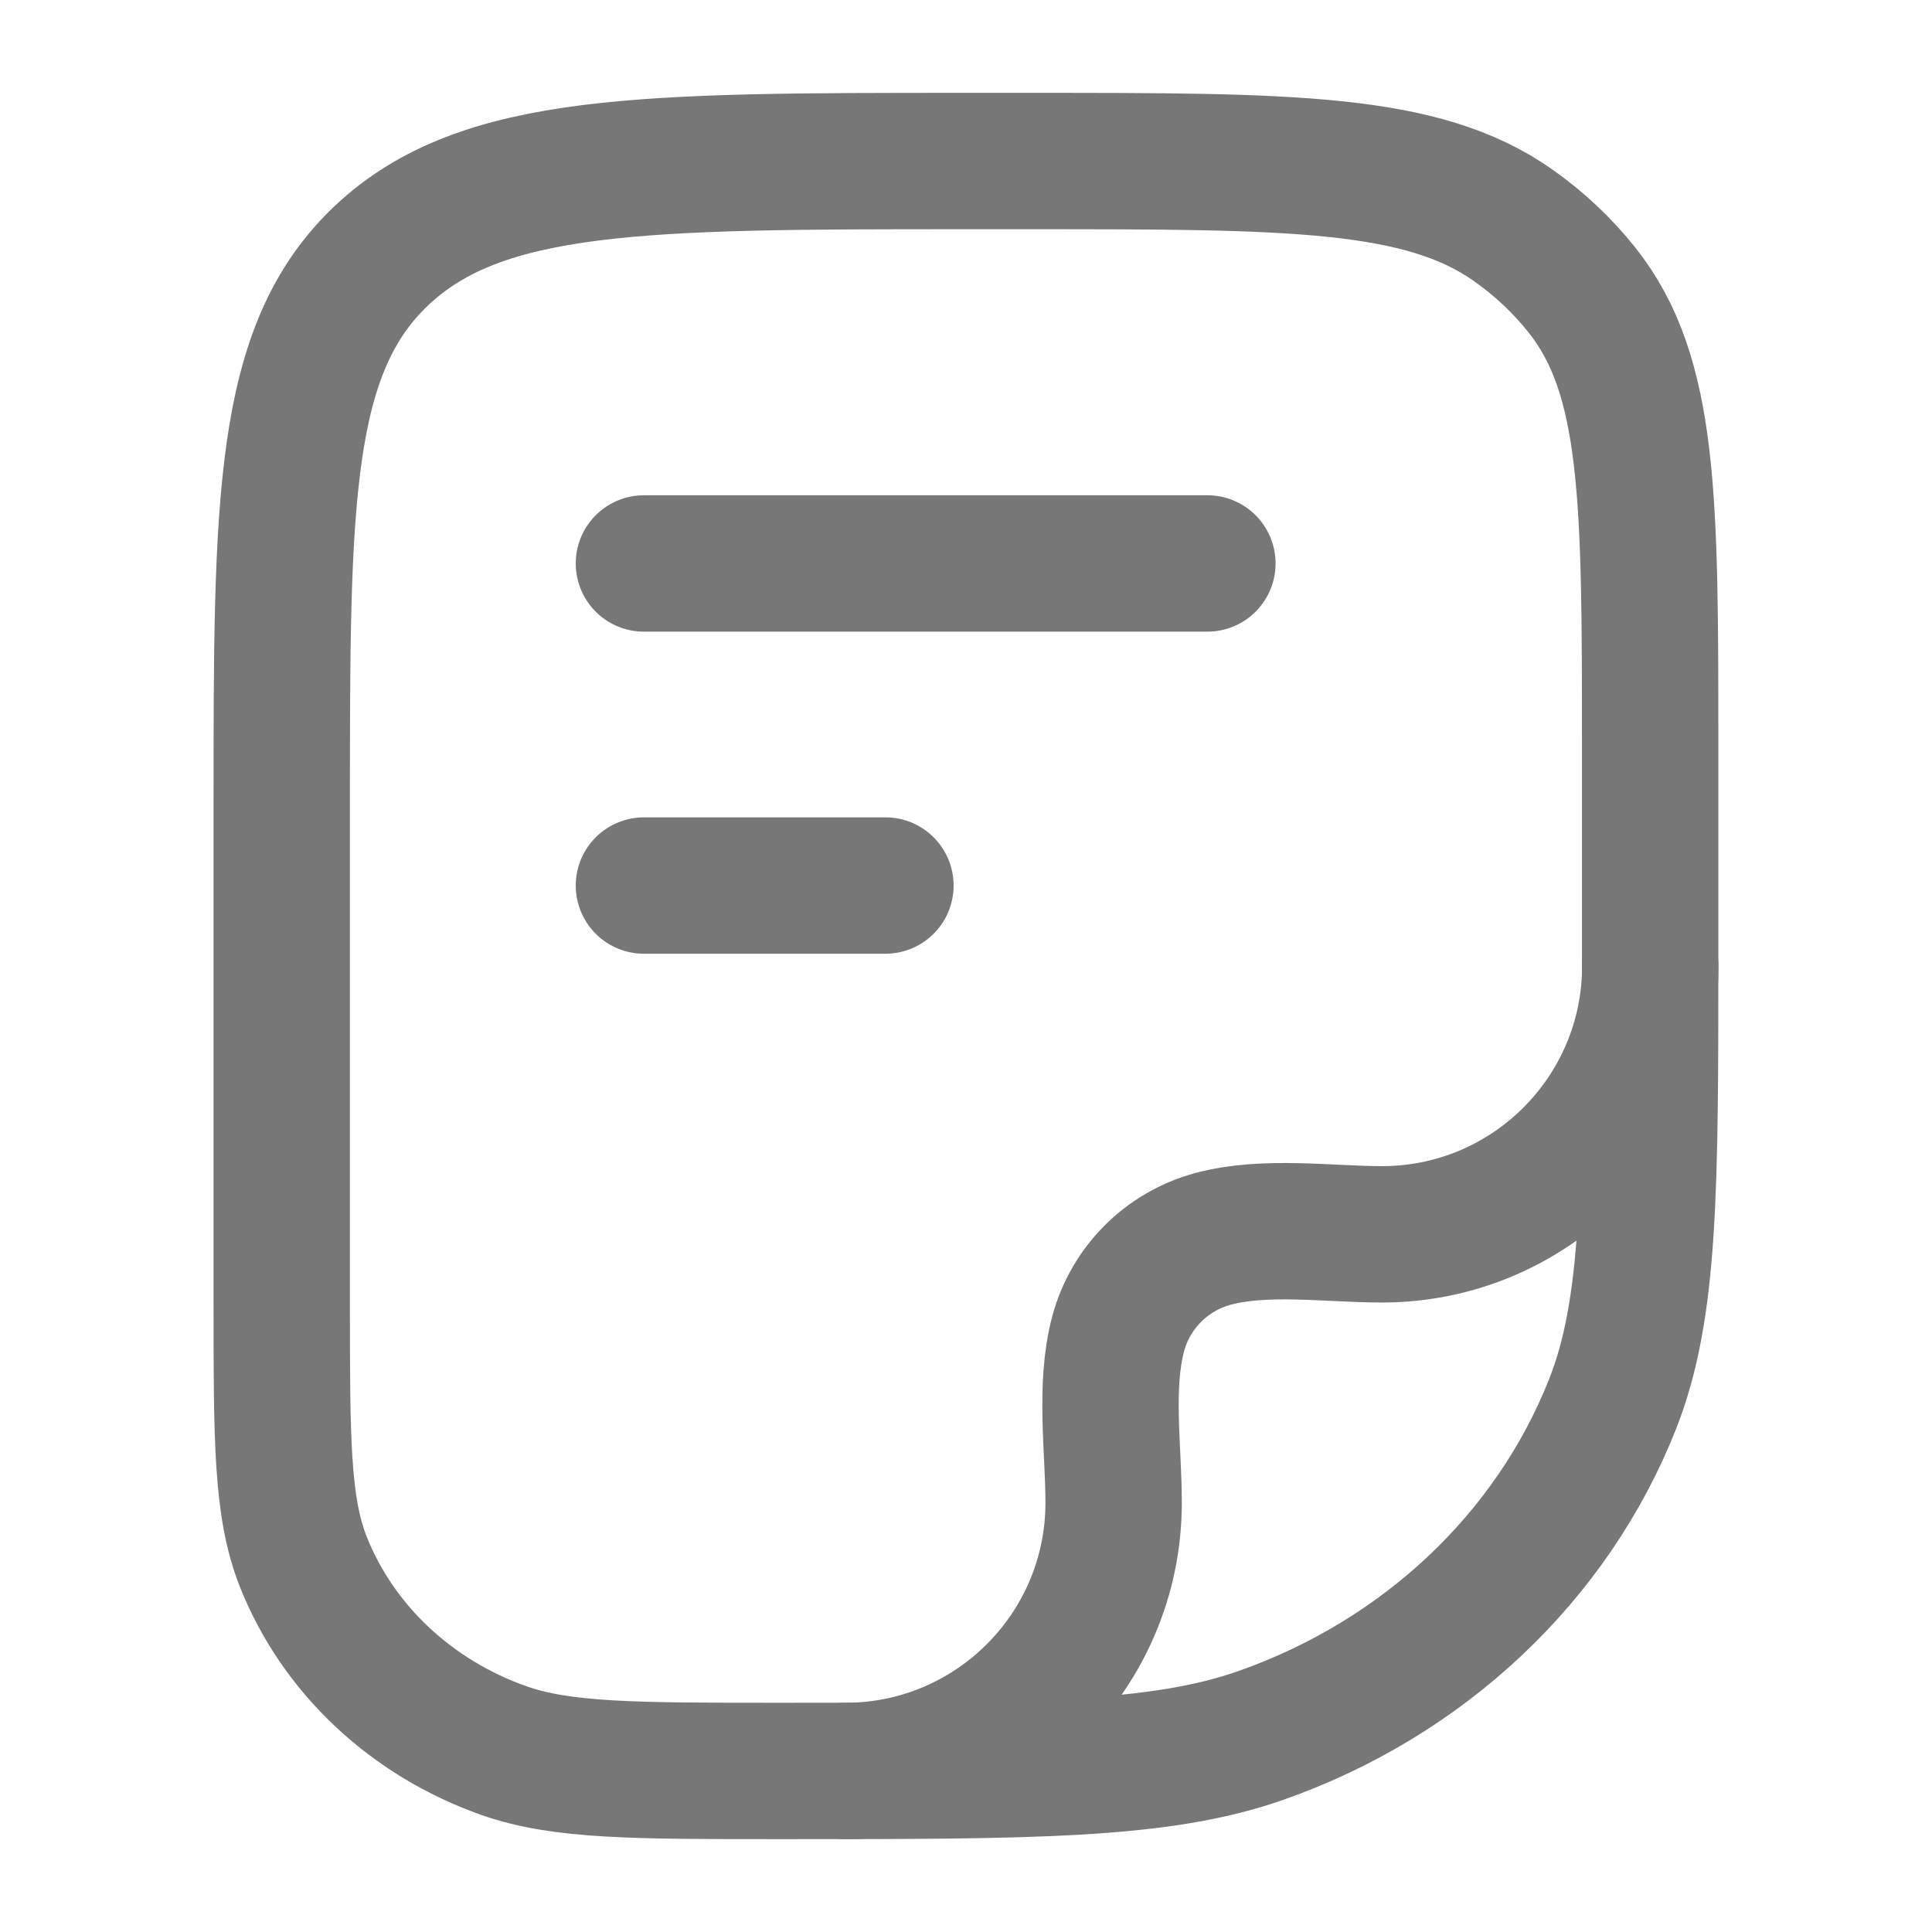 <svg width="17" height="17" viewBox="0 0 17 17" fill="none" xmlns="http://www.w3.org/2000/svg">
<path d="M2.479 7.083C2.479 4.412 2.479 3.076 3.36 2.246C4.242 1.417 5.661 1.417 8.499 1.417H9.047C11.357 1.417 12.512 1.417 13.314 1.982C13.544 2.144 13.748 2.336 13.92 2.552C14.52 3.307 14.52 4.394 14.52 6.568V8.371C14.52 10.47 14.52 11.519 14.188 12.358C13.654 13.705 12.525 14.768 11.093 15.271C10.202 15.583 9.087 15.583 6.857 15.583C5.583 15.583 4.946 15.583 4.437 15.405C3.619 15.117 2.973 14.51 2.668 13.74C2.479 13.261 2.479 12.661 2.479 11.462V7.083Z" stroke="#777777" stroke-width="1.2" stroke-linejoin="round"/>
<path d="M14.521 8.5C14.521 9.804 13.464 10.861 12.16 10.861C11.688 10.861 11.132 10.778 10.674 10.901C10.266 11.011 9.948 11.329 9.839 11.736C9.716 12.195 9.799 12.751 9.799 13.222C9.799 14.526 8.742 15.583 7.438 15.583" stroke="#777777" stroke-width="1.2" stroke-linecap="round" stroke-linejoin="round"/>
<path d="M5.666 4.958H10.624" stroke="#777777" stroke-width="1.2" stroke-linecap="round" stroke-linejoin="round"/>
<path d="M5.666 7.792H7.791" stroke="#777777" stroke-width="1.2" stroke-linecap="round" stroke-linejoin="round"/>
</svg>
